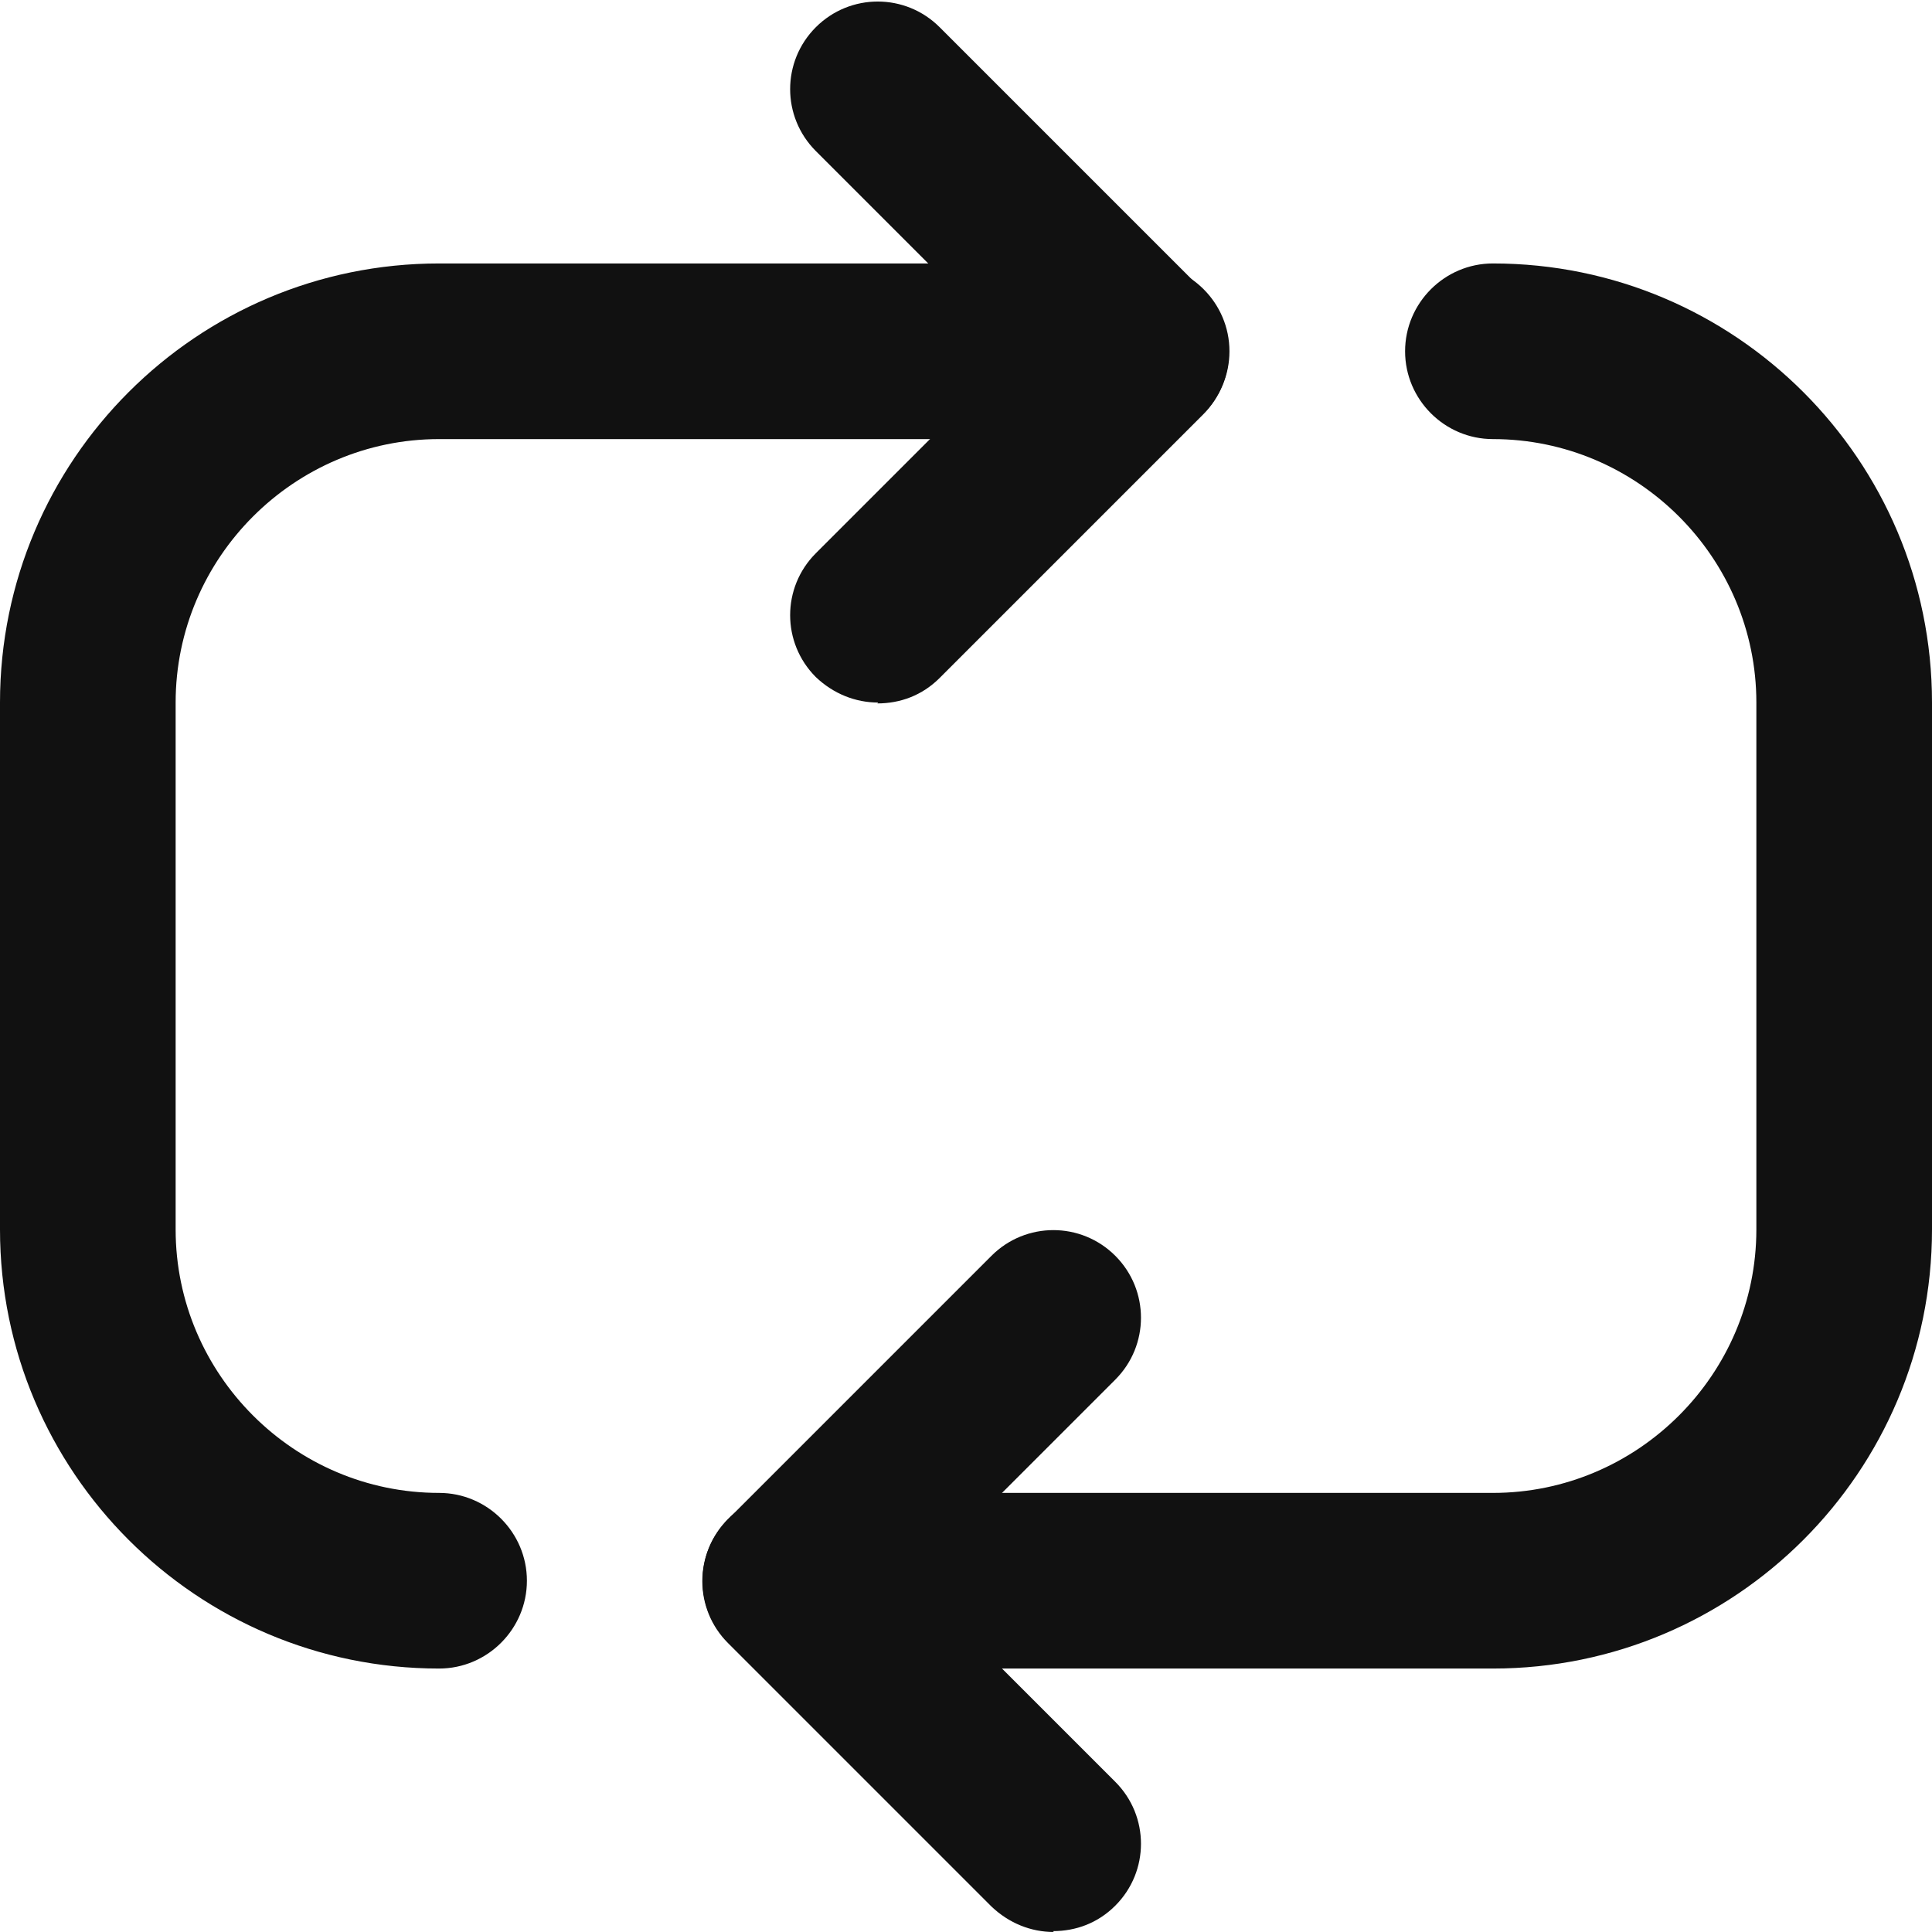 <svg width="22" height="22" viewBox="0 0 22 22" fill="none" xmlns="http://www.w3.org/2000/svg">
<g id="_?&#235;&#141;&#137;&#236;&#148;&#160;??1" clip-path="url(#clip0_61_10929)">
<path id="Vector" d="M5 19C2.24 19 0 16.76 0 14V8C0 5.24 2.24 3 5 3H13C13.55 3 14 3.45 14 4C14 4.55 13.55 5 13 5H5C3.35 5 2 6.35 2 8V14C2 15.65 3.35 17 5 17C5.55 17 6 17.45 6 18C6 18.55 5.55 19 5 19Z" fill="#111111"/>
<path id="Vector_2" d="M17 19H9C8.45 19 8 18.55 8 18C8 17.45 8.45 17 9 17H17C18.65 17 20 15.65 20 14V8C20 6.35 18.65 5 17 5C16.45 5 16 4.55 16 4C16 3.45 16.45 3 17 3C19.76 3 22 5.24 22 8V14C22 16.76 19.76 19 17 19Z" fill="#111111"/>
<path id="Vector_3" d="M10 8C9.74 8 9.49 7.9 9.29 7.71C8.9 7.32 8.9 6.69 9.29 6.3L11.58 4.01L9.29 1.72C8.9 1.33 8.9 0.7 9.29 0.31C9.68 -0.08 10.31 -0.08 10.7 0.31L13.7 3.31C14.09 3.7 14.09 4.33 13.7 4.72L10.7 7.72C10.5 7.92 10.25 8.01 9.99 8.01L10 8Z" fill="#111111"/>
<path id="Vector_4" d="M12 22C11.74 22 11.49 21.9 11.29 21.71L8.29 18.71C7.9 18.32 7.9 17.69 8.29 17.3L11.29 14.3C11.68 13.91 12.31 13.91 12.7 14.3C13.09 14.69 13.09 15.32 12.7 15.71L10.41 18L12.7 20.29C13.09 20.68 13.09 21.31 12.7 21.7C12.5 21.9 12.25 21.99 11.99 21.99L12 22Z" fill="#111111"/>
</g>
<defs>
<clipPath id="clip0_61_10929">
<rect width="22" height="22" fill="white"/>
</clipPath>
</defs>
</svg>
